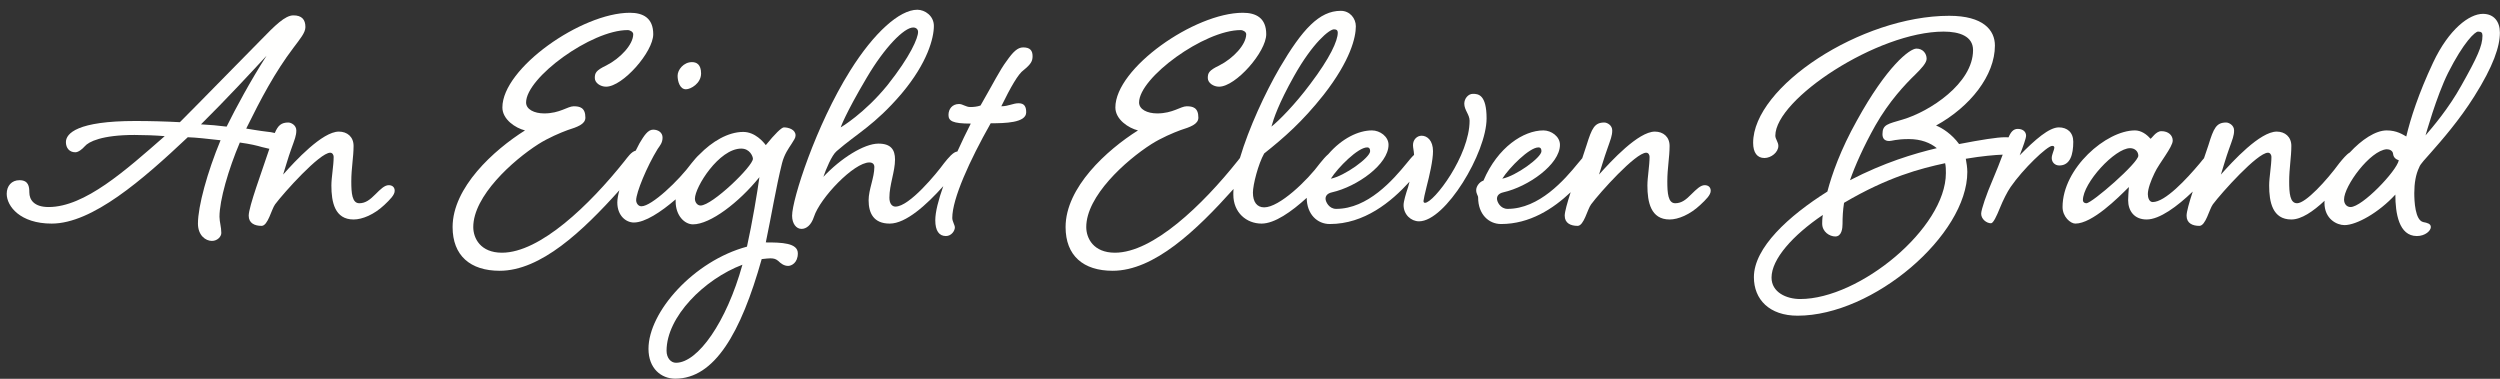 <svg xmlns="http://www.w3.org/2000/svg" xmlns:xlink="http://www.w3.org/1999/xlink" width="231px" height="35px" viewBox="0 0 231 35"><rect x="0" y="0" width="231" height="35" fill="#333333" stroke="none"/><title>An eight eleven branc</title><desc>Created with Sketch.</desc><g id="Page-2" stroke="none" stroke-width="1" fill="none" fill-rule="evenodd"><g id="Start---home-Copy-6" transform="translate(-1099, -2999)" fill="#FFFFFE"><g id="footer" transform="translate(-196, 2612)"><g id="An-eight-eleven-branc" transform="translate(1295, 387)"><path d="M24.63,5.15 C23.38,6.51 20.83,9.26 18.57,11.49 C19.37,11.53 20.17,11.6 20.94,11.7 C21.74,10.07 23.17,7.42 24.63,5.15 Z M25.39,12.29 C25.69,11.58 26,11.32 26.64,11.32 C26.89,11.32 27.38,11.56 27.38,12.05 C27.38,12.54 27.24,12.85 26.89,13.83 C26.68,14.39 26.23,15.92 26.16,16.13 C27.27,14.88 29.78,12.16 31.31,12.16 C32.08,12.16 32.67,12.64 32.67,13.48 C32.67,14.53 32.46,15.54 32.46,16.76 C32.46,17.84 32.53,18.78 33.2,18.78 C33.79,18.78 34.21,18.43 34.7,17.94 C35.15,17.49 35.53,17.11 35.92,17.11 C36.23,17.11 36.47,17.28 36.47,17.63 C36.47,18.01 36.05,18.43 35.5,18.95 C34.56,19.83 33.48,20.28 32.67,20.28 C30.93,20.28 30.62,18.67 30.62,17.14 C30.62,16.37 30.83,15.33 30.83,14.49 C30.83,14.32 30.72,14.11 30.51,14.11 C29.54,14.11 26.23,17.8 25.42,18.88 C25.08,19.34 24.76,20.87 24.17,20.87 C23.54,20.87 22.98,20.63 22.98,19.93 C22.98,19.1 24.2,15.84 24.89,13.75 C24.65,13.7 24.4,13.64 24.21,13.59 C23.73,13.45 23.17,13.31 22.16,13.17 C21.11,15.64 20.28,18.5 20.28,20.03 C20.28,20.49 20.45,20.98 20.45,21.53 C20.45,21.85 20.1,22.26 19.58,22.26 C18.99,22.26 18.29,21.74 18.29,20.66 C18.29,19.06 19.16,15.89 20.38,12.96 C19.13,12.82 18.19,12.71 17.35,12.68 C13.17,16.62 8.53,20.66 4.77,20.66 C1.87,20.66 0.62,19.06 0.62,17.91 C0.62,17.18 1.07,16.65 1.8,16.65 C2.64,16.65 2.71,17.25 2.71,17.77 C2.71,18.47 3.16,19.13 4.49,19.13 C7.83,19.13 11.6,15.75 15.22,12.58 C14.39,12.51 13.31,12.47 12.43,12.47 C9.4,12.47 8.18,13.1 7.83,13.52 C7.59,13.79 7.24,14.07 6.96,14.07 C6.4,14.07 6.09,13.66 6.09,13.13 C6.09,12.33 7.14,11.18 12.5,11.18 C13.86,11.18 15.33,11.22 16.62,11.29 C18.92,8.99 21.11,6.72 24.08,3.72 C25.4,2.36 26.34,1.42 27.11,1.42 C27.88,1.42 28.22,1.8 28.22,2.5 C28.22,3.02 27.74,3.58 27.11,4.42 C25.4,6.68 24.11,9.12 22.75,11.88 C22.75,11.88 24.18,12.12 24.6,12.16 C24.91,12.19 25.17,12.23 25.39,12.29 Z" id="Fill-118"></path><path d="M69.57,14.67 C69.57,14.46 69.29,13.73 68.49,13.73 C66.44,13.73 64.21,17.28 64.21,18.36 C64.21,18.71 64.45,18.99 64.73,18.99 C65.81,18.99 69.57,15.36 69.57,14.67 Z M62.46,33.52 C64.48,33.52 67.13,29.76 68.6,24.46 C65.08,25.79 61.59,29.27 61.59,32.41 C61.59,33.07 61.98,33.52 62.46,33.52 Z M62.43,18.42 C61.06,19.6 59.59,20.56 58.57,20.56 C57.84,20.56 57.04,19.93 57.04,18.71 C57.04,18.4 57.11,18.01 57.23,17.58 C53.82,21.38 49.96,25.02 46.17,25.02 C43.46,25.02 41.82,23.62 41.82,20.98 C41.82,17.32 45.62,13.87 48.51,12.05 C47.64,11.84 46.42,11.04 46.42,9.93 C46.42,6.3 53.74,1.18 58.2,1.18 C59.42,1.18 60.36,1.66 60.36,3.16 C60.36,4.8 57.54,8.01 56,8.01 C55.48,8.01 54.96,7.66 54.96,7.21 C54.96,6.75 55.06,6.51 56,6.06 C57.33,5.39 58.51,4.11 58.51,3.16 C58.51,2.95 58.23,2.78 57.99,2.78 C54.64,2.78 48.61,7.17 48.61,9.47 C48.61,10.1 49.35,10.48 50.29,10.48 C51.72,10.48 52.45,9.82 53.01,9.82 C53.56,9.82 54.09,9.93 54.09,10.87 C54.09,11.49 53.32,11.74 52.45,12.02 C51.79,12.26 50.64,12.75 49.76,13.31 C47.36,14.84 43.73,18.12 43.73,20.98 C43.73,22.02 44.4,23.35 46.38,23.35 C49.9,23.35 54.47,18.95 57.71,14.88 C57.99,14.53 58.33,14.02 58.74,13.92 C58.91,13.59 59.03,13.35 59.09,13.24 C59.51,12.54 59.86,11.98 60.35,11.98 C60.84,11.98 61.22,12.26 61.22,12.71 C61.22,13.2 60.98,13.45 60.77,13.76 C59.76,15.4 58.78,17.8 58.78,18.5 C58.78,18.74 58.95,19.06 59.27,19.06 C60.21,19.06 62.72,16.69 63.9,15.08 C64.14,14.79 64.38,14.49 64.62,14.28 C65.79,13.08 67.27,12.19 68.67,12.19 C69.78,12.19 70.55,13.13 70.76,13.41 C71.6,12.37 72.22,11.77 72.43,11.77 C72.88,11.77 73.51,11.98 73.51,12.51 C73.51,12.75 73.37,12.92 73.13,13.31 C72.88,13.69 72.47,14.25 72.26,15.08 C71.7,17.32 71.28,19.93 70.76,22.4 C72.22,22.4 73.72,22.44 73.72,23.41 C73.72,24.29 73.13,24.57 72.82,24.57 C72.43,24.57 72.12,24.32 71.91,24.11 C71.7,23.94 71.53,23.87 71.18,23.87 C71.04,23.87 70.72,23.9 70.38,23.94 C68.46,30.77 66.02,34.99 62.39,34.99 C61.1,34.99 59.92,34.05 59.92,32.23 C59.92,28.82 64.1,24.11 69.02,22.79 C69.5,20.63 69.99,17.7 70.17,16.37 C68.28,18.71 65.63,20.73 64.03,20.73 C63.26,20.73 62.43,19.93 62.43,18.61 L62.43,18.42 Z" id="Fill-119"></path><path d="M63.94,5.74 C64.36,5.74 64.78,5.95 64.78,6.79 C64.78,7.7 63.83,8.25 63.38,8.25 C62.82,8.25 62.61,7.52 62.61,7 C62.61,6.44 63.17,5.74 63.94,5.74" id="Fill-120"></path><path d="M77.68,11.77 C77.69,11.77 79.88,10.48 82,7.87 C84.13,5.19 84.83,3.51 84.83,2.95 C84.83,2.71 84.65,2.54 84.38,2.54 C83.54,2.54 81.73,4.38 80.09,7.17 C78.07,10.58 77.68,11.77 77.68,11.77 Z M88.46,14 C88.86,13.12 89.28,12.24 89.7,11.42 C88.02,11.42 87.64,11.18 87.64,10.62 C87.64,10.07 87.99,9.61 88.62,9.61 C88.96,9.61 89.24,9.89 89.66,9.89 C89.94,9.89 90.29,9.86 90.6,9.75 C91.82,7.63 92.38,6.48 93.01,5.64 C93.6,4.8 94.02,4.38 94.54,4.38 C95.17,4.38 95.41,4.66 95.41,5.19 C95.41,5.64 95.27,5.92 94.58,6.48 C94.09,6.82 93.39,8.04 92.52,9.82 C93.18,9.82 93.6,9.54 94.12,9.54 C94.68,9.54 94.82,9.89 94.82,10.38 C94.82,11.36 92.83,11.39 91.54,11.39 C89.59,14.84 87.99,18.36 87.99,20.14 C87.99,20.45 88.23,20.8 88.23,21.01 C88.23,21.32 87.92,21.81 87.4,21.81 C86.77,21.81 86.42,21.32 86.42,20.35 C86.42,19.59 86.71,18.47 87.16,17.2 C85.61,18.93 83.71,20.66 82.21,20.66 C80.72,20.66 80.26,19.69 80.26,18.5 C80.26,17.52 80.79,16.41 80.79,15.43 C80.79,15.19 80.65,15.01 80.33,15.01 C78.9,15.01 75.77,18.29 75.21,20.03 C74.96,20.8 74.51,21.15 74.06,21.15 C73.57,21.15 73.19,20.66 73.19,19.93 C73.19,18.43 75.38,11.6 78.55,6.54 C80.75,3.02 83.12,0.9 84.76,0.9 C85.46,0.9 86.29,1.46 86.29,2.4 C86.29,3.48 85.73,5.78 83.29,8.67 C80.82,11.56 79.18,12.33 77.3,13.97 C76.85,14.35 76.32,15.64 76.08,16.34 C77.68,14.63 79.84,13.27 81.17,13.27 C82.32,13.27 82.7,13.83 82.7,14.74 C82.7,15.85 82.18,17.07 82.18,18.26 C82.18,18.81 82.42,19.09 82.74,19.09 C84.03,19.09 86.54,16.03 87.23,15.08 C87.64,14.57 88.08,14.03 88.46,14 Z" id="Fill-121"></path><path d="M126.32,13.62 C125.48,13.62 123.63,15.47 122.97,16.51 C124.23,16.27 126.6,14.56 126.6,13.97 C126.6,13.76 126.53,13.62 126.32,13.62 Z M123.26,2.71 C122.84,2.71 121.31,3.93 119.57,7.03 C118.14,9.58 117.69,10.94 117.48,11.7 C118.17,11.15 119.64,9.68 121.07,7.76 C122.91,5.33 123.61,3.76 123.61,3.02 C123.61,2.82 123.51,2.71 123.26,2.71 Z M130.66,14.31 C130.64,13.91 130.56,13.66 130.56,13.41 C130.56,12.89 130.94,12.54 131.36,12.54 C131.88,12.54 132.41,12.99 132.41,13.97 C132.41,14.81 132.09,16.2 131.81,17.28 C131.67,17.8 131.53,18.5 131.53,18.57 C131.53,18.71 131.6,18.74 131.67,18.74 C132.48,18.74 135.79,14.39 135.79,11.15 C135.79,10.59 135.3,10.17 135.3,9.58 C135.3,9.12 135.65,8.67 136.1,8.67 C136.59,8.67 137.36,8.74 137.36,10.94 C137.36,14.11 133.56,20.45 131.12,20.45 C130.38,20.45 129.69,19.83 129.69,18.95 C129.69,18.61 129.9,17.91 130.11,17.28 C130.15,17.12 130.2,16.96 130.24,16.79 C128.55,18.65 126.07,20.7 122.87,20.7 C121.72,20.7 120.75,19.8 120.74,18.28 C119.33,19.57 117.77,20.66 116.57,20.66 C115.18,20.66 113.96,19.65 113.96,17.98 C113.96,17.81 113.96,17.64 113.98,17.46 C110.54,21.3 106.64,25.02 102.81,25.02 C100.09,25.02 98.46,23.62 98.46,20.98 C98.46,17.32 102.26,13.87 105.15,12.05 C104.28,11.84 103.06,11.04 103.06,9.93 C103.06,6.3 110.38,1.18 114.84,1.18 C116.06,1.18 117,1.66 117,3.16 C117,4.8 114.18,8.01 112.64,8.01 C112.12,8.01 111.6,7.66 111.6,7.21 C111.6,6.75 111.7,6.51 112.64,6.06 C113.97,5.39 115.15,4.11 115.15,3.16 C115.15,2.95 114.87,2.78 114.63,2.78 C111.28,2.78 105.25,7.17 105.25,9.47 C105.25,10.1 105.99,10.48 106.93,10.48 C108.36,10.48 109.09,9.82 109.65,9.82 C110.2,9.82 110.73,9.93 110.73,10.87 C110.73,11.49 109.96,11.74 109.09,12.02 C108.43,12.26 107.28,12.75 106.4,13.31 C104,14.84 100.37,18.12 100.37,20.98 C100.37,22.02 101.04,23.35 103.02,23.35 C106.54,23.35 111.11,18.95 114.35,14.88 C114.42,14.79 114.49,14.7 114.57,14.6 C115.39,11.83 116.91,8.56 118.24,6.27 C120.33,2.71 121.9,1 123.89,1 C124.73,1 125.28,1.7 125.28,2.43 C125.28,3.44 124.8,5.57 122.29,8.78 C120.33,11.25 118.66,12.71 116.81,14.18 C116.26,15.15 115.77,17.07 115.77,17.8 C115.77,18.67 116.15,19.16 116.81,19.16 C118.21,19.16 120.79,16.69 121.97,15.08 C122.22,14.77 122.49,14.45 122.74,14.24 C124,12.78 125.53,12.05 126.77,12.05 C127.5,12.05 128.3,12.61 128.3,13.38 C128.3,15.19 125.38,17.25 123.08,17.77 C122.62,17.87 122.48,18.12 122.48,18.36 C122.48,18.64 122.8,19.3 123.46,19.3 C126.39,19.3 128.72,16.62 129.98,15.08 C130.2,14.81 130.43,14.52 130.66,14.31 Z" id="Fill-122"></path><path d="M142.15,13.62 C141.32,13.62 139.47,15.47 138.81,16.51 C140.06,16.27 142.43,14.56 142.43,13.97 C142.43,13.76 142.36,13.62 142.15,13.62 Z M146.2,14.62 C146.35,14.18 146.49,13.77 146.6,13.41 C147.09,11.84 147.34,11.32 148.24,11.32 C148.49,11.32 148.97,11.56 148.97,12.05 C148.97,12.54 148.83,12.85 148.49,13.83 C148.28,14.39 147.82,15.92 147.75,16.13 C148.87,14.88 151.38,12.16 152.91,12.16 C153.68,12.16 154.27,12.64 154.27,13.48 C154.27,14.53 154.06,15.54 154.06,16.76 C154.06,17.84 154.13,18.78 154.79,18.78 C155.39,18.78 155.81,18.43 156.29,17.94 C156.75,17.49 157.13,17.11 157.51,17.11 C157.83,17.11 158.07,17.28 158.07,17.63 C158.07,18.01 157.65,18.43 157.09,18.95 C156.15,19.83 155.07,20.28 154.27,20.28 C152.53,20.28 152.22,18.67 152.22,17.14 C152.22,16.37 152.42,15.33 152.42,14.49 C152.42,14.32 152.32,14.11 152.11,14.11 C151.13,14.11 147.82,17.8 147.02,18.88 C146.67,19.34 146.36,20.87 145.77,20.87 C145.14,20.87 144.58,20.63 144.58,19.93 C144.58,19.57 144.81,18.75 145.13,17.76 C143.51,19.29 141.35,20.7 138.7,20.7 C137.55,20.7 136.58,19.79 136.58,18.26 C136.58,18.05 136.4,17.94 136.4,17.56 C136.4,17.21 136.72,16.79 137.07,16.69 C138.39,13.59 140.79,12.05 142.61,12.05 C143.34,12.05 144.14,12.61 144.14,13.38 C144.14,15.19 141.21,17.25 138.91,17.77 C138.46,17.87 138.32,18.12 138.32,18.36 C138.32,18.64 138.63,19.3 139.3,19.3 C142.22,19.3 144.56,16.62 145.81,15.08 C145.94,14.93 146.07,14.76 146.2,14.62 Z" id="Fill-123"></path><path d="M179.8,15.99 C179.8,15.71 179.8,15.36 179.73,15.08 C177.46,15.57 174.46,16.34 170.39,18.74 C170.28,19.44 170.25,20.07 170.25,20.7 C170.25,21.08 170.18,21.85 169.58,21.85 C169.06,21.85 168.37,21.43 168.37,20.66 C168.37,20.59 168.37,20.17 168.43,19.86 C165.65,21.74 163.69,23.94 163.69,25.65 C163.69,27 165.05,27.63 166.34,27.63 C171.82,27.63 179.8,21.08 179.8,15.99 Z M185.59,12.69 C185.8,12.19 186.04,11.91 186.44,11.91 C186.9,11.91 187.21,12.16 187.21,12.54 C187.21,12.78 186.93,13.55 186.62,14.35 C188.05,12.89 189.34,11.77 190.24,11.77 C191.01,11.77 191.57,12.23 191.57,13.1 C191.57,14.28 191.29,15.29 190.28,15.29 C189.89,15.29 189.58,15.01 189.58,14.6 C189.58,14.28 189.82,13.83 189.82,13.66 C189.82,13.55 189.79,13.48 189.62,13.48 C189.16,13.48 186.93,15.61 185.78,17.28 C185.47,17.73 185.08,18.5 184.77,19.27 C184.49,19.96 184.18,20.63 183.97,20.63 C183.55,20.63 183.06,20.24 183.06,19.75 C183.06,19.37 183.55,17.94 184.11,16.65 C184.48,15.78 184.81,14.94 185.05,14.29 C184.39,14.31 183.1,14.42 181.64,14.67 C181.71,15.05 181.78,15.5 181.78,15.89 C181.78,21.71 173.11,29.17 166.1,29.17 C163.49,29.17 162.06,27.67 162.06,25.61 C162.06,22.89 165.26,19.96 168.85,17.7 C169.27,16.1 170.07,13.83 171.57,11.15 C174.33,6.13 176.45,4.49 177.08,4.49 C177.67,4.49 178.02,4.94 178.02,5.43 C178.02,5.81 177.53,6.34 176.97,6.89 C176.07,7.76 174.57,9.33 173.28,11.6 C172.2,13.52 171.4,15.33 170.94,16.65 C174.12,15.01 176.8,14.21 178.96,13.69 C178.37,13.2 177.5,12.85 176.38,12.85 C175.2,12.85 174.81,13.03 174.57,13.03 C174.12,13.03 173.94,12.78 173.94,12.4 C173.94,11.49 174.43,11.46 175.82,11.04 C178.3,10.31 182.31,7.7 182.31,4.63 C182.31,3.34 181.05,2.92 179.59,2.92 C173.49,2.92 164.04,9.16 164.04,12.54 C164.04,12.85 164.32,13.13 164.32,13.48 C164.32,14.07 163.66,14.6 163.03,14.6 C162.37,14.6 161.99,14.11 161.99,13.2 C161.99,8.01 171.96,1.46 180.11,1.46 C183.25,1.46 184.33,2.78 184.33,4.21 C184.33,6.96 182.06,9.86 178.89,11.6 C179.45,11.81 180.36,12.4 181.02,13.31 C183.04,12.92 184.54,12.68 185.27,12.68 C185.38,12.68 185.49,12.68 185.59,12.69 Z" id="Fill-124"></path><path d="M220.53,13.79 C219,13.9 216.59,17.18 216.59,18.43 C216.59,18.88 216.87,19.13 217.19,19.13 C218.27,19.13 221.44,15.82 221.65,14.81 C221.44,14.74 221.16,14.6 221.12,14.21 C221.09,13.93 220.81,13.79 220.53,13.79 Z M228.97,2.92 C228.69,2.92 227.64,3.9 226.21,6.72 C225.13,8.88 224.12,12.51 224.12,12.51 C224.78,11.74 226.25,10.03 227.43,7.9 C228.9,5.29 229.38,4.24 229.38,3.3 C229.38,3.02 229.28,2.92 228.97,2.92 Z M196.82,13.69 C195.42,13.69 192.46,16.9 192.46,18.5 C192.46,18.67 192.6,18.78 192.78,18.78 C193.3,18.78 197.58,15.05 197.58,14.39 C197.58,14 197.27,13.69 196.82,13.69 Z M214.79,18.55 C213.73,19.54 212.65,20.28 211.72,20.28 C209.98,20.28 209.67,18.67 209.67,17.14 C209.67,16.37 209.88,15.33 209.88,14.49 C209.88,14.32 209.77,14.11 209.56,14.11 C208.59,14.11 205.28,17.8 204.47,18.88 C204.13,19.34 203.81,20.87 203.22,20.87 C202.59,20.87 202.04,20.63 202.04,19.93 C202.04,19.56 202.28,18.71 202.61,17.7 C201.17,19.08 199.55,20.28 198.35,20.28 C197.2,20.28 196.64,19.48 196.64,18.5 C196.64,18.12 196.68,17.77 196.71,17.28 C195.7,18.29 193.33,20.66 191.76,20.66 C191.31,20.66 190.58,20.03 190.58,19.13 C190.58,15.54 194.62,12.05 197.27,12.05 C197.83,12.05 198.35,12.4 198.7,12.82 C198.81,12.82 199.19,12.12 199.71,12.12 C200.37,12.12 200.76,12.51 200.76,12.99 C200.76,13.59 199.5,15.08 199.08,15.99 C198.74,16.69 198.46,17.45 198.46,17.94 C198.46,18.29 198.6,18.67 198.91,18.67 C200.06,18.67 202.01,16.58 203.27,15.08 C203.39,14.93 203.52,14.76 203.65,14.62 C203.8,14.18 203.94,13.77 204.06,13.41 C204.54,11.84 204.79,11.32 205.7,11.32 C205.94,11.32 206.43,11.56 206.43,12.05 C206.43,12.54 206.29,12.85 205.94,13.83 C205.73,14.39 205.28,15.92 205.21,16.13 C206.32,14.88 208.83,12.16 210.37,12.16 C211.13,12.16 211.72,12.64 211.72,13.48 C211.72,14.53 211.52,15.54 211.52,16.76 C211.52,17.84 211.59,18.78 212.25,18.78 C213.05,18.78 214.97,16.69 216.15,15.08 C216.47,14.69 216.81,14.27 217.12,14.09 C218.21,12.91 219.5,12.05 220.53,12.05 C221.47,12.05 222.03,12.44 222.34,12.61 C222.73,10.97 223.46,8.67 224.82,5.78 C226.28,2.68 228.17,1.28 229.42,1.28 C230.43,1.28 230.99,1.98 230.99,3.02 C230.99,4.28 230.4,6.09 228.62,8.91 C227.26,11.08 225.62,12.96 224.64,14.07 C224.12,14.67 223.63,15.15 223.53,15.47 C223.22,16.1 223.08,16.93 223.08,17.84 C223.08,18.57 223.15,20.35 223.91,20.52 C224.26,20.59 224.61,20.66 224.61,20.98 C224.61,21.32 224.09,21.81 223.32,21.81 C221.65,21.81 221.33,19.69 221.33,17.98 C219.8,19.65 217.74,20.8 216.63,20.8 C215.93,20.8 214.78,20.24 214.78,18.74 L214.79,18.55 Z" id="Fill-125"></path></g></g></g></g></svg>